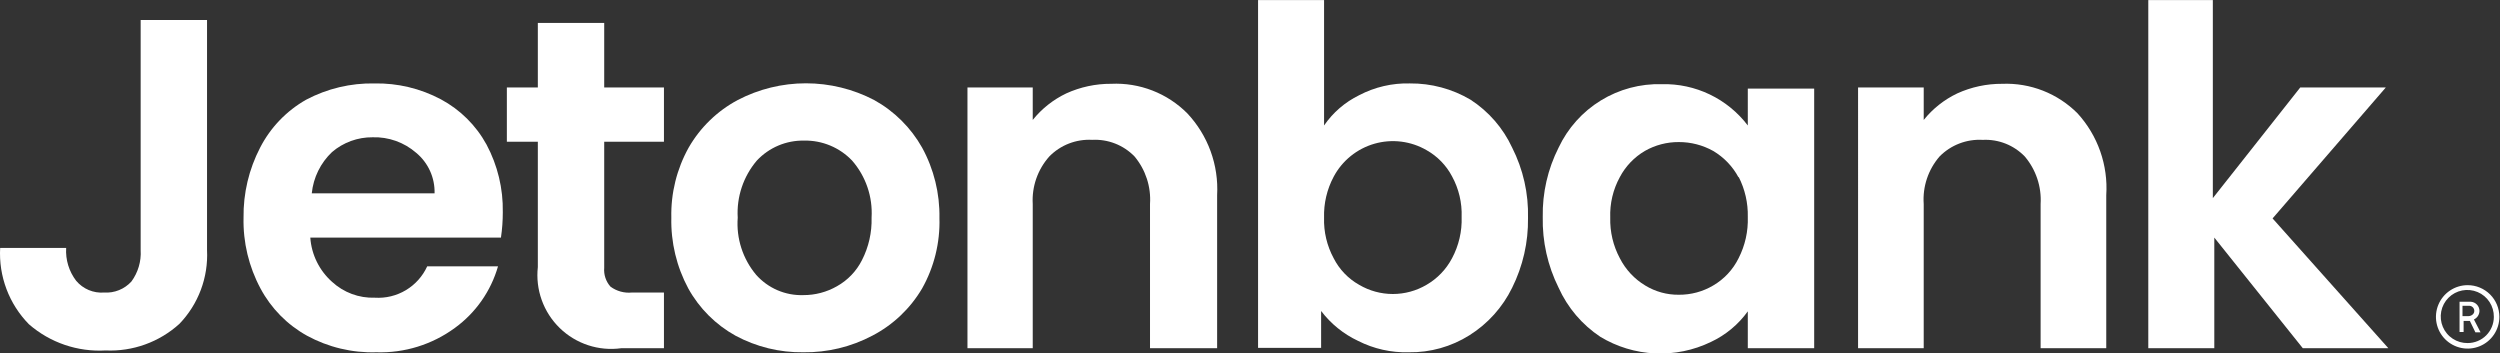 <?xml version="1.0" encoding="UTF-8" standalone="no"?>

<svg
   version="1.1"
   viewBox="0 0 356 50.3"
   sodipodi:docname="jeton-bank-logo-v01.ai"
   xmlns:inkscape="http://www.inkscape.org/namespaces/inkscape"
   xmlns:sodipodi="http://sodipodi.sourceforge.net/DTD/sodipodi-0.dtd"
   xmlns="http://www.w3.org/2000/svg"
   xmlns:svg="http://www.w3.org/2000/svg">
  <rect x="0" y="0" width="356" height="50.3" fill="#333333" stroke="none"/>
  <defs
     id="defs6">
    <clipPath
       clipPathUnits="userSpaceOnUse"
       id="clipPath16">
      <path
         d="M 0,38 H 267 V 0 H 0 Z"
         id="path14" />
    </clipPath>
  </defs>
  <sodipodi:namedview
     id="namedview4"
     pagecolor="#ffffff"
     bordercolor="#000000"
     borderopacity="0.25"
     inkscape:showpageshadow="2"
     inkscape:pageopacity="0.0"
     inkscape:pagecheckerboard="0"
     inkscape:deskcolor="#d1d1d1" />
  <g
     id="g8"
     inkscape:groupmode="layer"
     inkscape:label="jeton-bank-logo-v01"
     transform="matrix(1.333,0,0,-1.333,0,50.667)">
    <g
       id="g10">
      <g
         id="g12"
         clip-path="url(#clipPath16)">
        <g
           id="g18"
           transform="translate(22.117,35.873)">
          <path
             d="m 0,0 v -24.583 c 0.072,-1.445 -0.154,-2.89 -0.662,-4.245 -0.508,-1.355 -1.288,-2.592 -2.293,-3.634 -2.149,-1.948 -4.981,-2.968 -7.879,-2.837 -2.992,-0.174 -5.933,0.83 -8.194,2.798 -1.051,1.071 -1.867,2.349 -2.396,3.753 -0.529,1.404 -0.76,2.903 -0.677,4.401 h 7.052 c -0.079,-1.258 0.299,-2.503 1.064,-3.506 0.362,-0.433 0.823,-0.774 1.344,-0.993 0.521,-0.219 1.086,-0.311 1.65,-0.267 0.543,-0.035 1.088,0.053 1.592,0.258 0.505,0.204 0.957,0.52 1.323,0.923 0.71,0.967 1.059,2.152 0.985,3.349 V 0 Z"
             style="fill:#FFFFFF;fill-opacity:1;fill-rule:nonzero;stroke:none"
             id="path20" />
        </g>
        <g
           id="g22"
           transform="translate(46.424,17.357)">
          <path
             d="M 0,0 C 0.022,0.824 -0.144,1.643 -0.485,2.394 -0.827,3.145 -1.334,3.808 -1.97,4.333 -3.256,5.45 -4.916,6.04 -6.618,5.988 -8.206,6.003 -9.745,5.443 -10.952,4.412 -12.18,3.249 -12.949,1.683 -13.119,0 Z m 7.091,-4.727 h -20.367 c 0.127,-1.82 0.961,-3.517 2.324,-4.728 1.242,-1.143 2.883,-1.752 4.57,-1.694 1.162,-0.074 2.319,0.207 3.317,0.805 0.999,0.598 1.793,1.485 2.277,2.544 h 7.564 c -0.759,-2.646 -2.381,-4.962 -4.609,-6.579 -2.428,-1.78 -5.382,-2.696 -8.392,-2.601 -2.582,-0.075 -5.138,0.536 -7.406,1.773 -2.106,1.167 -3.83,2.919 -4.964,5.043 -1.247,2.322 -1.872,4.928 -1.812,7.564 -0.036,2.603 0.573,5.175 1.773,7.485 1.107,2.151 2.819,3.931 4.924,5.122 2.244,1.186 4.752,1.782 7.289,1.733 2.469,0.047 4.909,-0.536 7.091,-1.694 C 2.734,8.94 4.432,7.256 5.555,5.2 6.736,2.984 7.333,0.502 7.288,-2.009 7.29,-2.919 7.224,-3.827 7.091,-4.727"
             style="fill:#FFFFFF;fill-opacity:1;fill-rule:nonzero;stroke:none"
             id="path24" />
        </g>
        <g
           id="g26"
           transform="translate(64.546,22.872)">
          <path
             d="m 0,0 v -13.473 c -0.031,-0.363 0.013,-0.728 0.128,-1.074 0.115,-0.345 0.299,-0.664 0.542,-0.936 0.657,-0.485 1.471,-0.709 2.285,-0.63 h 3.427 v -5.949 h -4.57 c -1.187,-0.163 -2.395,-0.053 -3.533,0.322 -1.138,0.374 -2.176,1.003 -3.034,1.838 -0.859,0.836 -1.515,1.856 -1.92,2.984 -0.405,1.128 -0.547,2.333 -0.416,3.523 V 0 H -10.4 v 5.791 h 3.309 v 6.894 H 0 V 5.791 H 6.382 V 0 Z"
             style="fill:#FFFFFF;fill-opacity:1;fill-rule:nonzero;stroke:none"
             id="path28" />
        </g>
        <g
           id="g30"
           transform="translate(89.405,7.429)">
          <path
             d="m 0,0 c 1.153,0.643 2.087,1.617 2.679,2.797 0.716,1.4 1.068,2.958 1.024,4.531 0.133,2.23 -0.617,4.424 -2.088,6.106 -0.66,0.69 -1.456,1.235 -2.337,1.601 -0.882,0.367 -1.83,0.546 -2.784,0.526 -0.943,0.018 -1.879,-0.162 -2.747,-0.528 -0.869,-0.367 -1.651,-0.911 -2.296,-1.599 -1.445,-1.695 -2.179,-3.883 -2.048,-6.106 -0.166,-2.215 0.541,-4.406 1.969,-6.107 0.63,-0.709 1.409,-1.271 2.28,-1.645 0.872,-0.375 1.815,-0.553 2.763,-0.521 C -2.328,-0.95 -1.091,-0.624 0,0 m -10.834,-5.279 c -2.12,1.175 -3.868,2.922 -5.042,5.043 -1.248,2.322 -1.873,4.928 -1.813,7.564 -0.06,2.615 0.58,5.199 1.852,7.485 1.236,2.151 3.051,3.912 5.24,5.082 2.25,1.174 4.75,1.787 7.288,1.787 2.538,0 5.038,-0.613 7.288,-1.787 C 6.124,18.708 7.897,16.948 9.1,14.813 10.362,12.509 11,9.915 10.952,7.288 11.029,4.658 10.389,2.057 9.1,-0.236 7.834,-2.382 5.992,-4.129 3.782,-5.279 1.513,-6.477 -1.02,-7.087 -3.585,-7.052 c -2.528,-0.035 -5.023,0.575 -7.249,1.773"
             style="fill:#FFFFFF;fill-opacity:1;fill-rule:nonzero;stroke:none"
             id="path32" />
        </g>
        <g
           id="g34"
           transform="translate(126.831,25.906)">
          <path
             d="m 0,0 c 1.096,-1.166 1.944,-2.542 2.493,-4.045 0.548,-1.504 0.786,-3.103 0.698,-4.701 v -16.349 h -7.17 v 15.404 c 0.124,1.844 -0.469,3.664 -1.655,5.082 -0.584,0.602 -1.291,1.072 -2.073,1.378 -0.781,0.305 -1.619,0.44 -2.457,0.395 -0.844,0.046 -1.688,-0.089 -2.476,-0.394 -0.788,-0.306 -1.502,-0.776 -2.094,-1.379 -0.616,-0.689 -1.089,-1.492 -1.394,-2.364 -0.304,-0.873 -0.433,-1.796 -0.379,-2.718 V -25.095 H -23.48 V 2.758 h 6.973 v -3.467 c 0.966,1.203 2.192,2.173 3.585,2.836 1.509,0.686 3.149,1.036 4.806,1.025 1.498,0.069 2.994,-0.176 4.391,-0.718 C -2.327,1.891 -1.059,1.062 0,0"
             style="fill:#FFFFFF;fill-opacity:1;fill-rule:nonzero;stroke:none"
             id="path36" />
        </g>
        <g
           id="g38"
           transform="translate(155.117,19.169)">
          <path
             d="m 0,0 c -0.618,1.175 -1.562,2.146 -2.719,2.797 -0.833,0.484 -1.756,0.794 -2.712,0.913 -0.957,0.119 -1.928,0.043 -2.854,-0.221 -0.927,-0.265 -1.791,-0.714 -2.54,-1.32 -0.749,-0.606 -1.369,-1.357 -1.821,-2.208 -0.717,-1.344 -1.07,-2.851 -1.025,-4.373 -0.047,-1.51 0.306,-3.005 1.025,-4.334 0.606,-1.193 1.552,-2.18 2.718,-2.836 1.092,-0.645 2.337,-0.985 3.605,-0.985 1.268,0 2.512,0.34 3.604,0.985 1.156,0.67 2.098,1.653 2.719,2.836 0.724,1.355 1.078,2.877 1.024,4.412 C 1.079,-2.823 0.725,-1.326 0,0 m -9.928,8.667 c 1.675,0.878 3.546,1.312 5.437,1.261 C -2.22,9.948 0.014,9.349 1.969,8.194 3.906,6.94 5.449,5.165 6.421,3.073 7.6,0.744 8.183,-1.842 8.115,-4.452 8.152,-7.033 7.571,-9.586 6.421,-11.898 c -1.019,-2.087 -2.602,-3.847 -4.57,-5.082 -1.933,-1.215 -4.177,-1.845 -6.461,-1.812 -1.885,-0.053 -3.754,0.367 -5.436,1.221 -1.551,0.731 -2.903,1.826 -3.94,3.192 v -3.94 h -6.736 v 37.15 h 7.051 V 5.437 c 0.949,1.381 2.238,2.493 3.743,3.23"
             style="fill:#FFFFFF;fill-opacity:1;fill-rule:nonzero;stroke:none"
             id="path40" />
        </g>
        <g
           id="g42"
           transform="translate(185.727,19.051)">
          <path
             d="m 0,0 c -0.628,1.178 -1.568,2.159 -2.718,2.837 -1.12,0.623 -2.382,0.949 -3.664,0.945 -1.27,0.01 -2.521,-0.317 -3.624,-0.945 -1.137,-0.665 -2.065,-1.634 -2.679,-2.798 -0.726,-1.325 -1.08,-2.823 -1.025,-4.333 -0.041,-1.509 0.312,-3.003 1.025,-4.334 0.614,-1.208 1.556,-2.218 2.718,-2.915 1.079,-0.658 2.321,-0.999 3.585,-0.985 1.288,-0.01 2.555,0.33 3.664,0.985 1.173,0.683 2.119,1.697 2.718,2.915 0.698,1.364 1.036,2.882 0.985,4.413 C 1.018,-2.724 0.68,-1.249 0,0.079 Z m -19.225,3.191 c 0.98,2.08 2.546,3.829 4.505,5.033 1.959,1.203 4.227,1.809 6.526,1.743 1.77,0.043 3.525,-0.334 5.121,-1.101 1.595,-0.767 2.986,-1.902 4.058,-3.311 V 9.494 H 8.076 V -18.24 H 0.985 v 3.939 c -1.013,-1.408 -2.369,-2.534 -3.94,-3.269 -1.86,-0.9 -3.915,-1.32 -5.979,-1.224 -2.064,0.096 -4.071,0.706 -5.839,1.775 -1.947,1.294 -3.489,3.11 -4.452,5.24 -1.169,2.347 -1.75,4.942 -1.694,7.564 -0.048,2.57 0.534,5.112 1.694,7.406"
             style="fill:#FFFFFF;fill-opacity:1;fill-rule:nonzero;stroke:none"
             id="path44" />
        </g>
        <g
           id="g46"
           transform="translate(221.932,25.905)">
          <path
             d="M 0,0 C 1.075,-1.176 1.901,-2.556 2.429,-4.059 2.957,-5.562 3.176,-7.156 3.072,-8.746 V -25.095 H -3.94 v 15.404 c 0.113,1.849 -0.494,3.67 -1.694,5.082 -0.579,0.599 -1.279,1.067 -2.053,1.373 -0.775,0.306 -1.606,0.442 -2.438,0.399 -0.85,0.05 -1.701,-0.083 -2.496,-0.389 -0.795,-0.305 -1.515,-0.777 -2.113,-1.383 -1.215,-1.403 -1.825,-3.231 -1.694,-5.082 v -15.404 h -7.013 V 2.758 h 7.013 v -3.467 c 0.966,1.203 2.191,2.173 3.585,2.836 1.508,0.686 3.148,1.036 4.806,1.025 C -6.553,3.21 -5.072,2.96 -3.689,2.418 -2.305,1.875 -1.05,1.052 0,0"
             style="fill:#FFFFFF;fill-opacity:1;fill-rule:nonzero;stroke:none"
             id="path48" />
        </g>
        <g
           id="g50"
           transform="translate(246.002,0.81)">
          <path
             d="M 0,0 -9.455,11.819 V 0 h -7.052 v 37.19 h 6.895 V 16.034 l 9.336,11.819 h 9.14 L -3.23,13.867 9.14,0 Z"
             style="fill:#FFFFFF;fill-opacity:1;fill-rule:nonzero;stroke:none"
             id="path52" />
        </g>
        <g
           id="g54"
           transform="translate(263.691,4.238)">
          <path
             d="M 0,0 H -0.631 V 1.103 H 0 C 0.079,1.114 0.159,1.109 0.235,1.086 0.311,1.064 0.382,1.025 0.442,0.972 0.502,0.92 0.55,0.855 0.582,0.783 0.615,0.71 0.631,0.631 0.63,0.551 0.63,0.197 0.276,0 0,0 m 0.591,-0.355 c 0.173,0.081 0.32,0.209 0.425,0.369 C 1.12,0.174 1.178,0.36 1.182,0.551 1.182,0.8 1.09,1.039 0.922,1.221 0.754,1.404 0.523,1.517 0.276,1.536 h -1.222 v -3.23 h 0.434 v 1.182 H 0.157 L 0.748,-1.733 H 1.3 Z m -0.67,-2.521 c -0.564,-0.008 -1.118,0.153 -1.591,0.462 -0.472,0.308 -0.842,0.751 -1.061,1.271 -0.22,0.52 -0.279,1.093 -0.171,1.647 0.108,0.554 0.379,1.063 0.778,1.462 0.399,0.399 0.908,0.67 1.462,0.778 C -0.108,2.852 0.466,2.793 0.985,2.573 1.505,2.354 1.948,1.984 2.256,1.512 2.565,1.039 2.726,0.486 2.718,-0.079 2.718,-0.821 2.423,-1.532 1.899,-2.057 1.374,-2.581 0.663,-2.876 -0.079,-2.876 m 0,6.185 c -0.67,0 -1.325,-0.198 -1.882,-0.571 -0.557,-0.372 -0.992,-0.901 -1.248,-1.52 -0.257,-0.619 -0.324,-1.301 -0.193,-1.958 0.131,-0.657 0.453,-1.261 0.927,-1.735 0.474,-0.473 1.078,-0.796 1.735,-0.927 0.657,-0.131 1.338,-0.063 1.958,0.193 0.619,0.257 1.148,0.691 1.52,1.248 0.372,0.557 0.571,1.212 0.571,1.882 0,0.899 -0.357,1.761 -0.992,2.396 C 1.681,2.952 0.82,3.309 -0.079,3.309"
             style="fill:#FFFFFF;fill-opacity:1;fill-rule:nonzero;stroke:none"
             id="path56" />
        </g>
      </g>
    </g>
  </g>
</svg>
